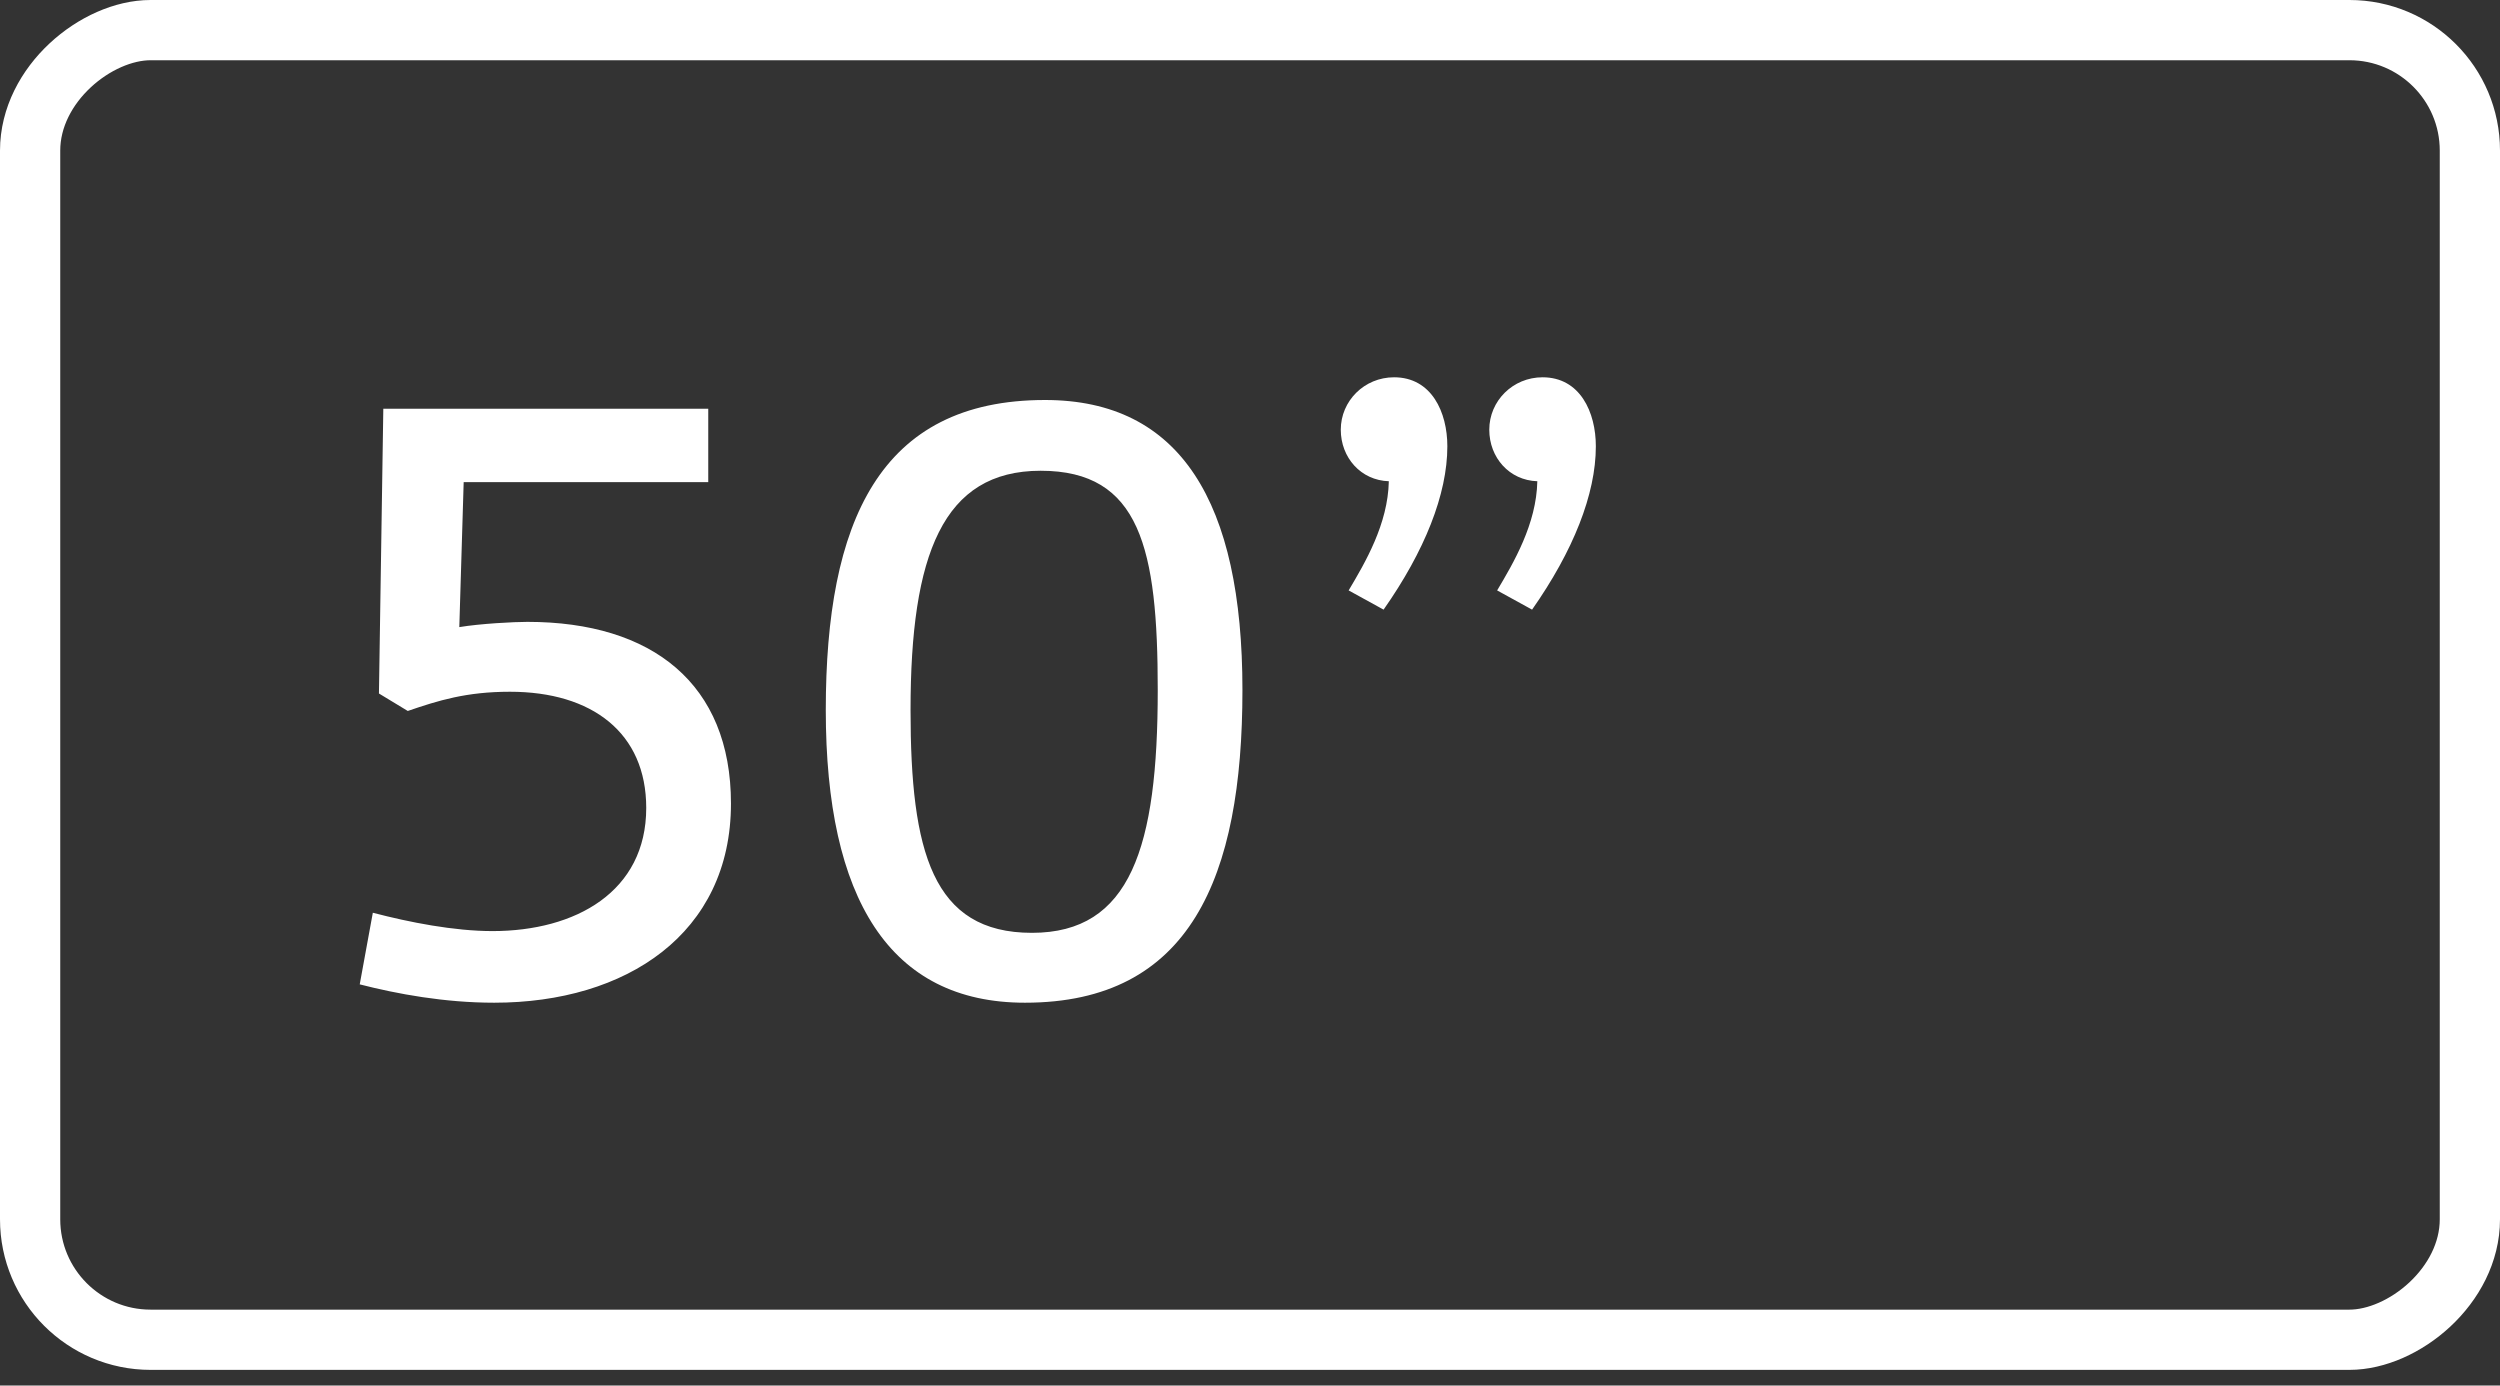 <svg width="83" height="46" viewBox="0 0 83 46" fill="none" xmlns="http://www.w3.org/2000/svg">
<rect x="0" y="0" width="83" height="46" fill="#333333" stroke="none"/>
<rect x="82" y="1" width="43.48" height="81" rx="4" transform="rotate(90 82 1)" stroke="white" stroke-width="2"/>
<path d="M12.378 30.303C13.596 30.622 15.075 30.912 16.351 30.912C19.106 30.912 21.455 29.607 21.455 26.823C21.455 24.329 19.657 22.966 16.931 22.966C15.481 22.966 14.553 23.256 13.538 23.604L12.581 23.024L12.726 13.57H23.514V16.006H15.394L15.249 20.82C15.945 20.704 17.076 20.646 17.511 20.646C21.658 20.646 24.268 22.705 24.268 26.678C24.268 30.999 20.788 33.29 16.409 33.29C14.756 33.29 13.19 33 11.943 32.681C11.943 32.652 12.378 30.332 12.378 30.303ZM34.261 30.97C37.538 30.97 38.437 28.128 38.437 22.908C38.437 18.21 37.856 15.629 34.55 15.629C31.302 15.629 30.23 18.413 30.23 23.575C30.23 28.273 30.954 30.97 34.261 30.97ZM34.696 13.28C39.191 13.28 41.249 16.673 41.249 22.908C41.249 29.143 39.51 33.29 34.029 33.29C29.534 33.29 27.416 29.839 27.416 23.575C27.416 17.34 29.186 13.28 34.696 13.28ZM46.109 15.977C45.181 15.948 44.514 15.194 44.514 14.266C44.514 13.309 45.297 12.526 46.283 12.526C47.53 12.526 48.052 13.686 48.052 14.817C48.052 16.412 47.298 18.297 45.935 20.24L44.775 19.602C45.326 18.674 46.08 17.398 46.109 15.977ZM51.039 15.977C50.111 15.948 49.444 15.194 49.444 14.266C49.444 13.309 50.227 12.526 51.213 12.526C52.46 12.526 52.982 13.686 52.982 14.817C52.982 16.412 52.228 18.297 50.865 20.24L49.705 19.602C50.256 18.674 51.01 17.398 51.039 15.977Z" fill="white"/>
</svg>
